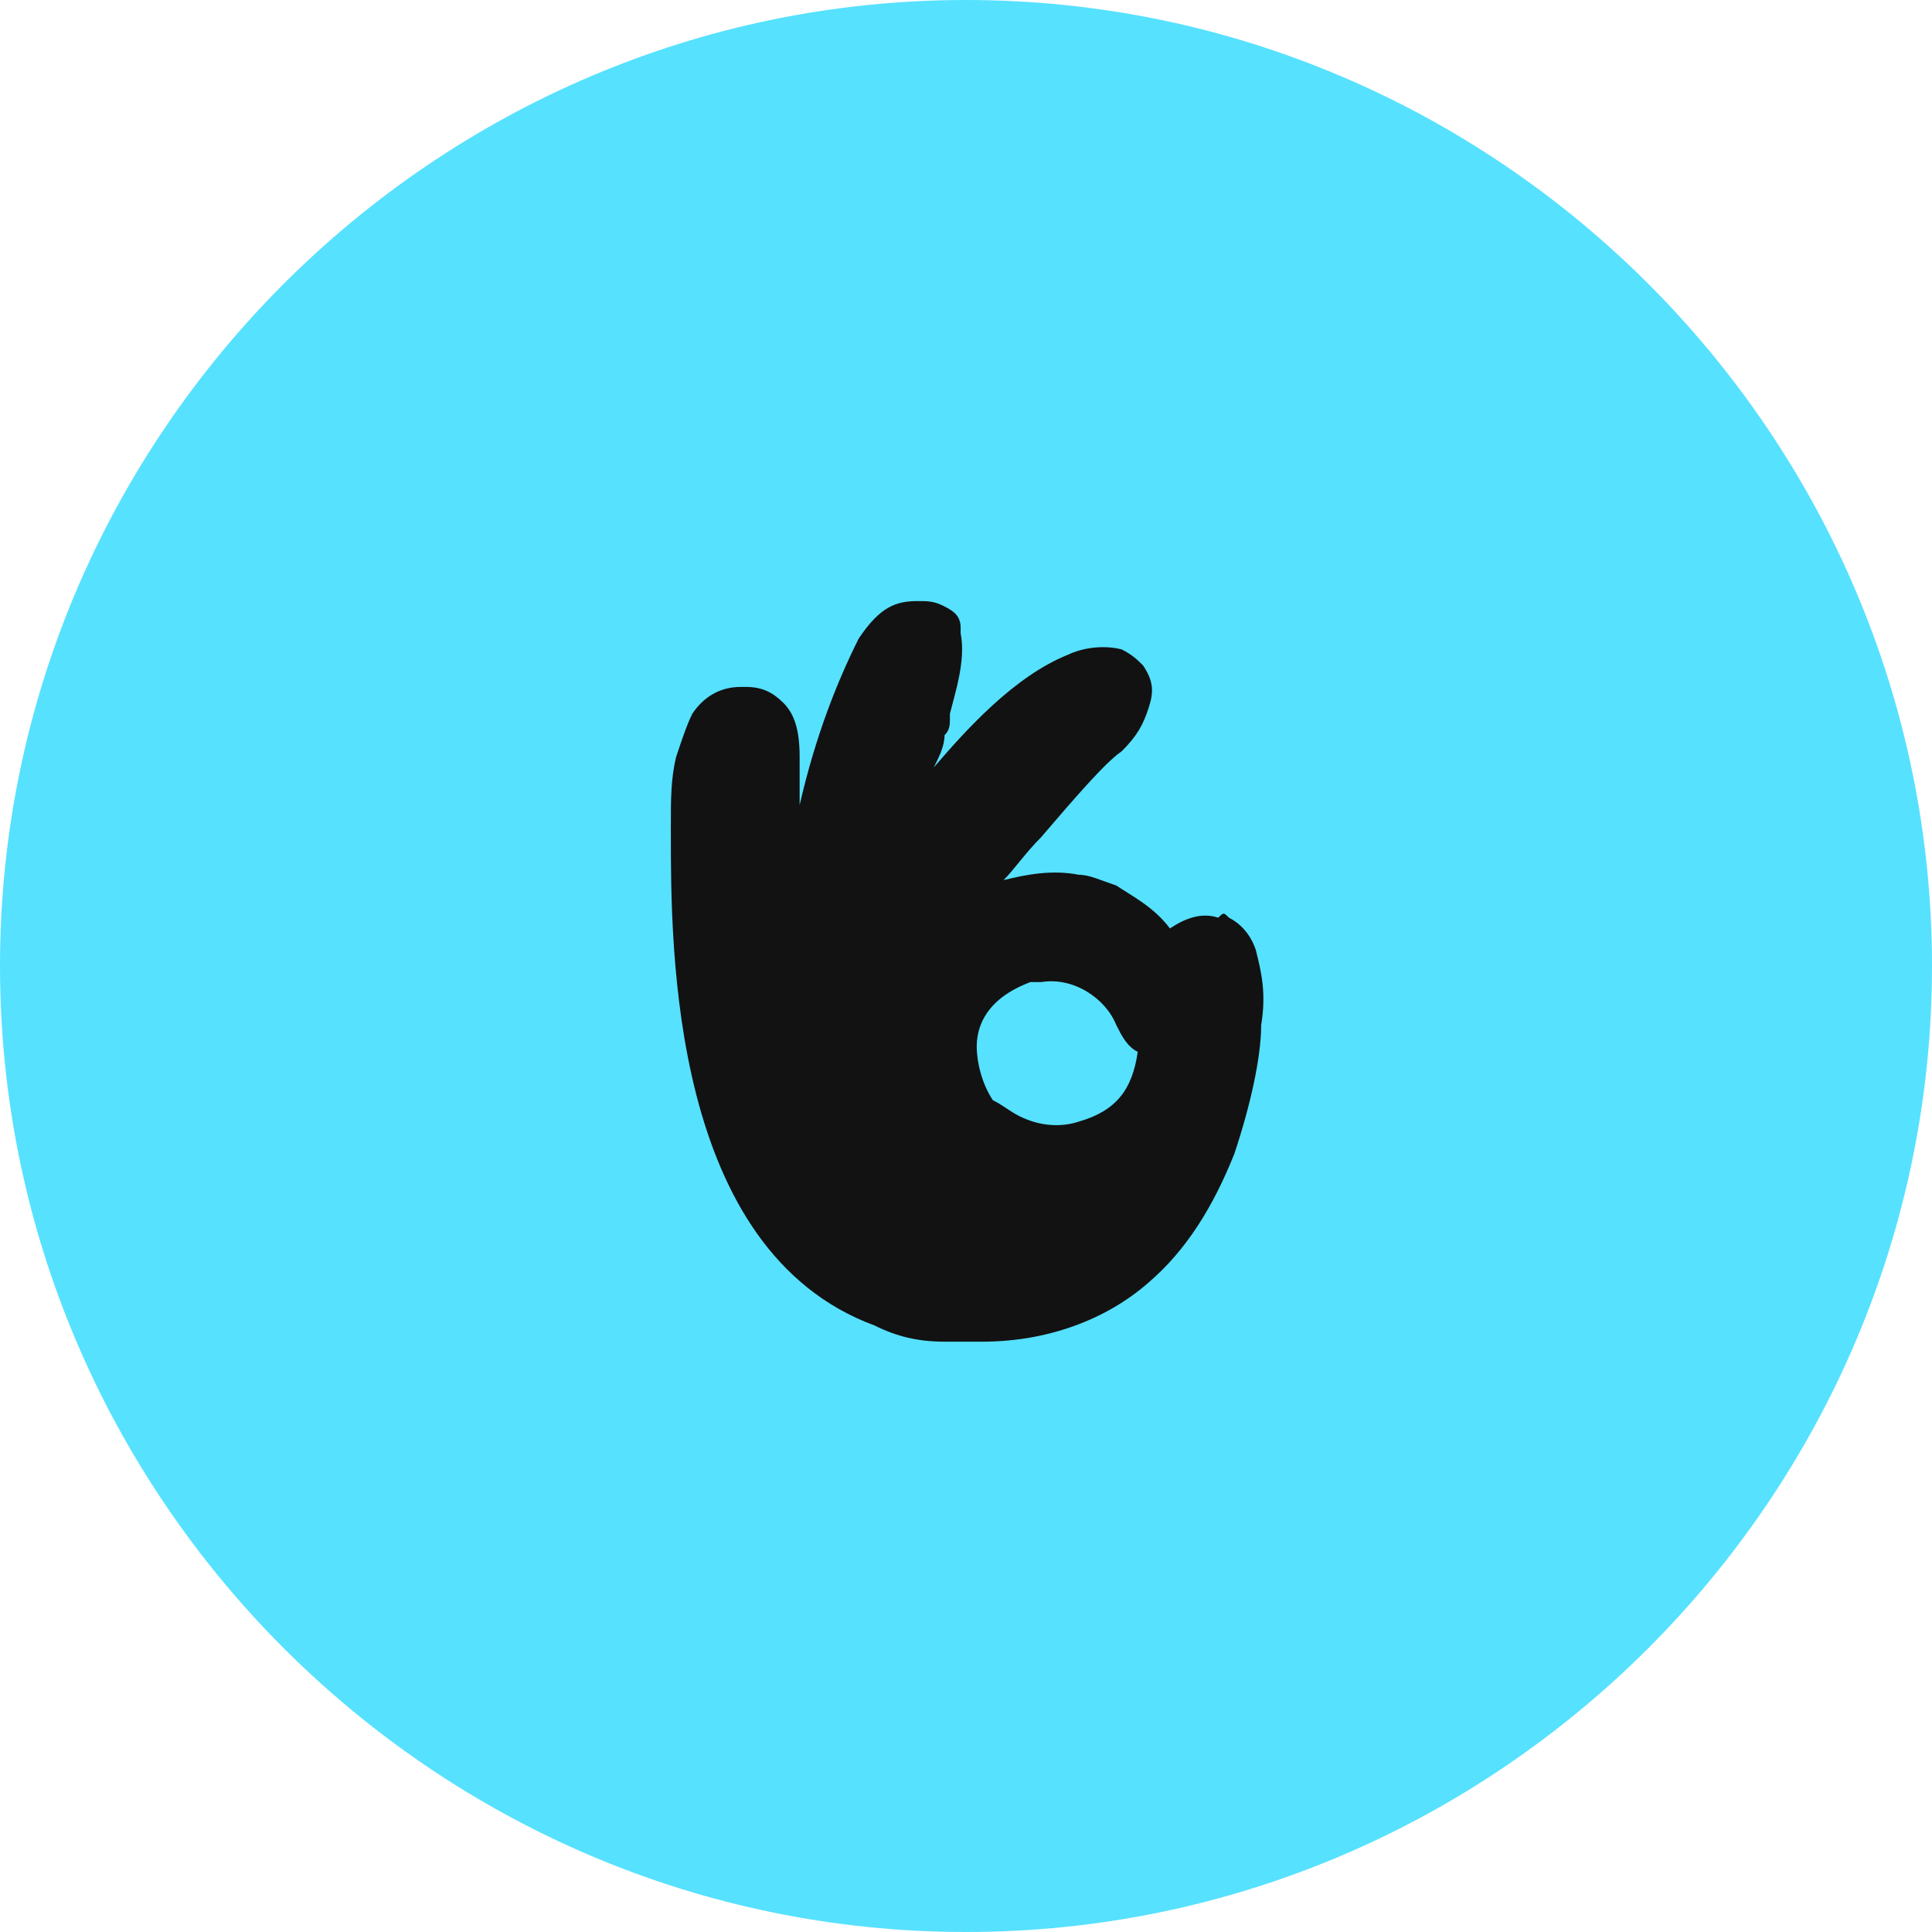 <?xml version="1.0" encoding="utf-8"?>
<!-- Generator: Adobe Illustrator 25.0.1, SVG Export Plug-In . SVG Version: 6.00 Build 0)  -->
<svg version="1.1" id="Слой_1" xmlns="http://www.w3.org/2000/svg" xmlns:xlink="http://www.w3.org/1999/xlink" x="0px" y="0px"
	 viewBox="0 0 36 36" style="enable-background:new 0 0 36 36;" xml:space="preserve">
<style type="text/css">
	.st0{fill:#56E1FF;}
	.st1{fill-rule:evenodd;clip-rule:evenodd;fill:#121212;}
</style>
<path class="st0" d="M18,0L18,0c9.9,0,18,8.1,18,18l0,0c0,9.9-8.1,18-18,18l0,0C8.1,36,0,27.9,0,18l0,0C0,8.1,8.1,0,18,0z"/>
<path class="st1" d="M22.9,17.1c0.2,0.1,0.4,0.3,0.5,0.6c0.1,0.4,0.2,0.8,0.1,1.4c0,0.6-0.2,1.5-0.5,2.4c-0.4,1-0.9,1.8-1.6,2.4
	c-0.8,0.7-1.9,1.1-3.1,1.1c0,0,0,0,0,0c0,0,0,0,0,0c-0.2,0-0.5,0-0.7,0c0,0,0,0,0,0c-0.5,0-0.9-0.1-1.3-0.3c-3.8-1.4-3.8-7-3.8-9.2
	l0,0c0,0,0-0.1,0-0.1c0-0.5,0-0.9,0.1-1.3c0.1-0.3,0.2-0.6,0.3-0.8c0.2-0.3,0.5-0.5,0.9-0.5c0,0,0,0,0.1,0c0.3,0,0.5,0.1,0.7,0.3
	c0.2,0.2,0.3,0.5,0.3,1c0,0.2,0,0.5,0,0.9c0.3-1.3,0.7-2.3,1.1-3.1c0.4-0.6,0.7-0.7,1.1-0.7c0.2,0,0.3,0,0.5,0.1
	c0.2,0.1,0.3,0.2,0.3,0.4c0,0,0,0.1,0,0.1c0.1,0.5-0.1,1.1-0.2,1.5c0,0,0,0.1,0,0.1c0,0.1,0,0.2-0.1,0.3c0,0.2-0.1,0.4-0.2,0.6
	c0.6-0.7,1.5-1.7,2.5-2.1c0.2-0.1,0.6-0.2,1-0.1c0.2,0.1,0.3,0.2,0.4,0.3c0.2,0.3,0.2,0.5,0.1,0.8c-0.1,0.3-0.2,0.5-0.5,0.8
	c-0.3,0.2-0.9,0.9-1.5,1.6c-0.3,0.3-0.5,0.6-0.7,0.8c0.4-0.1,0.9-0.2,1.4-0.1c0.2,0,0.4,0.1,0.7,0.2c0.3,0.2,0.7,0.4,1,0.8
	c0.3-0.2,0.6-0.3,0.9-0.2C22.8,17,22.8,17,22.9,17.1z M19.4,18.3c0.6-0.1,1.2,0.3,1.4,0.8c0.1,0.2,0.2,0.4,0.4,0.5
	c-0.1,0.7-0.4,1.1-1.1,1.3c-0.3,0.1-0.7,0.1-1.1-0.1c-0.2-0.1-0.3-0.2-0.5-0.3c-0.2-0.3-0.3-0.7-0.3-1c0-0.4,0.2-0.9,1-1.2
	C19.3,18.3,19.3,18.3,19.4,18.3z"/>
</svg>
